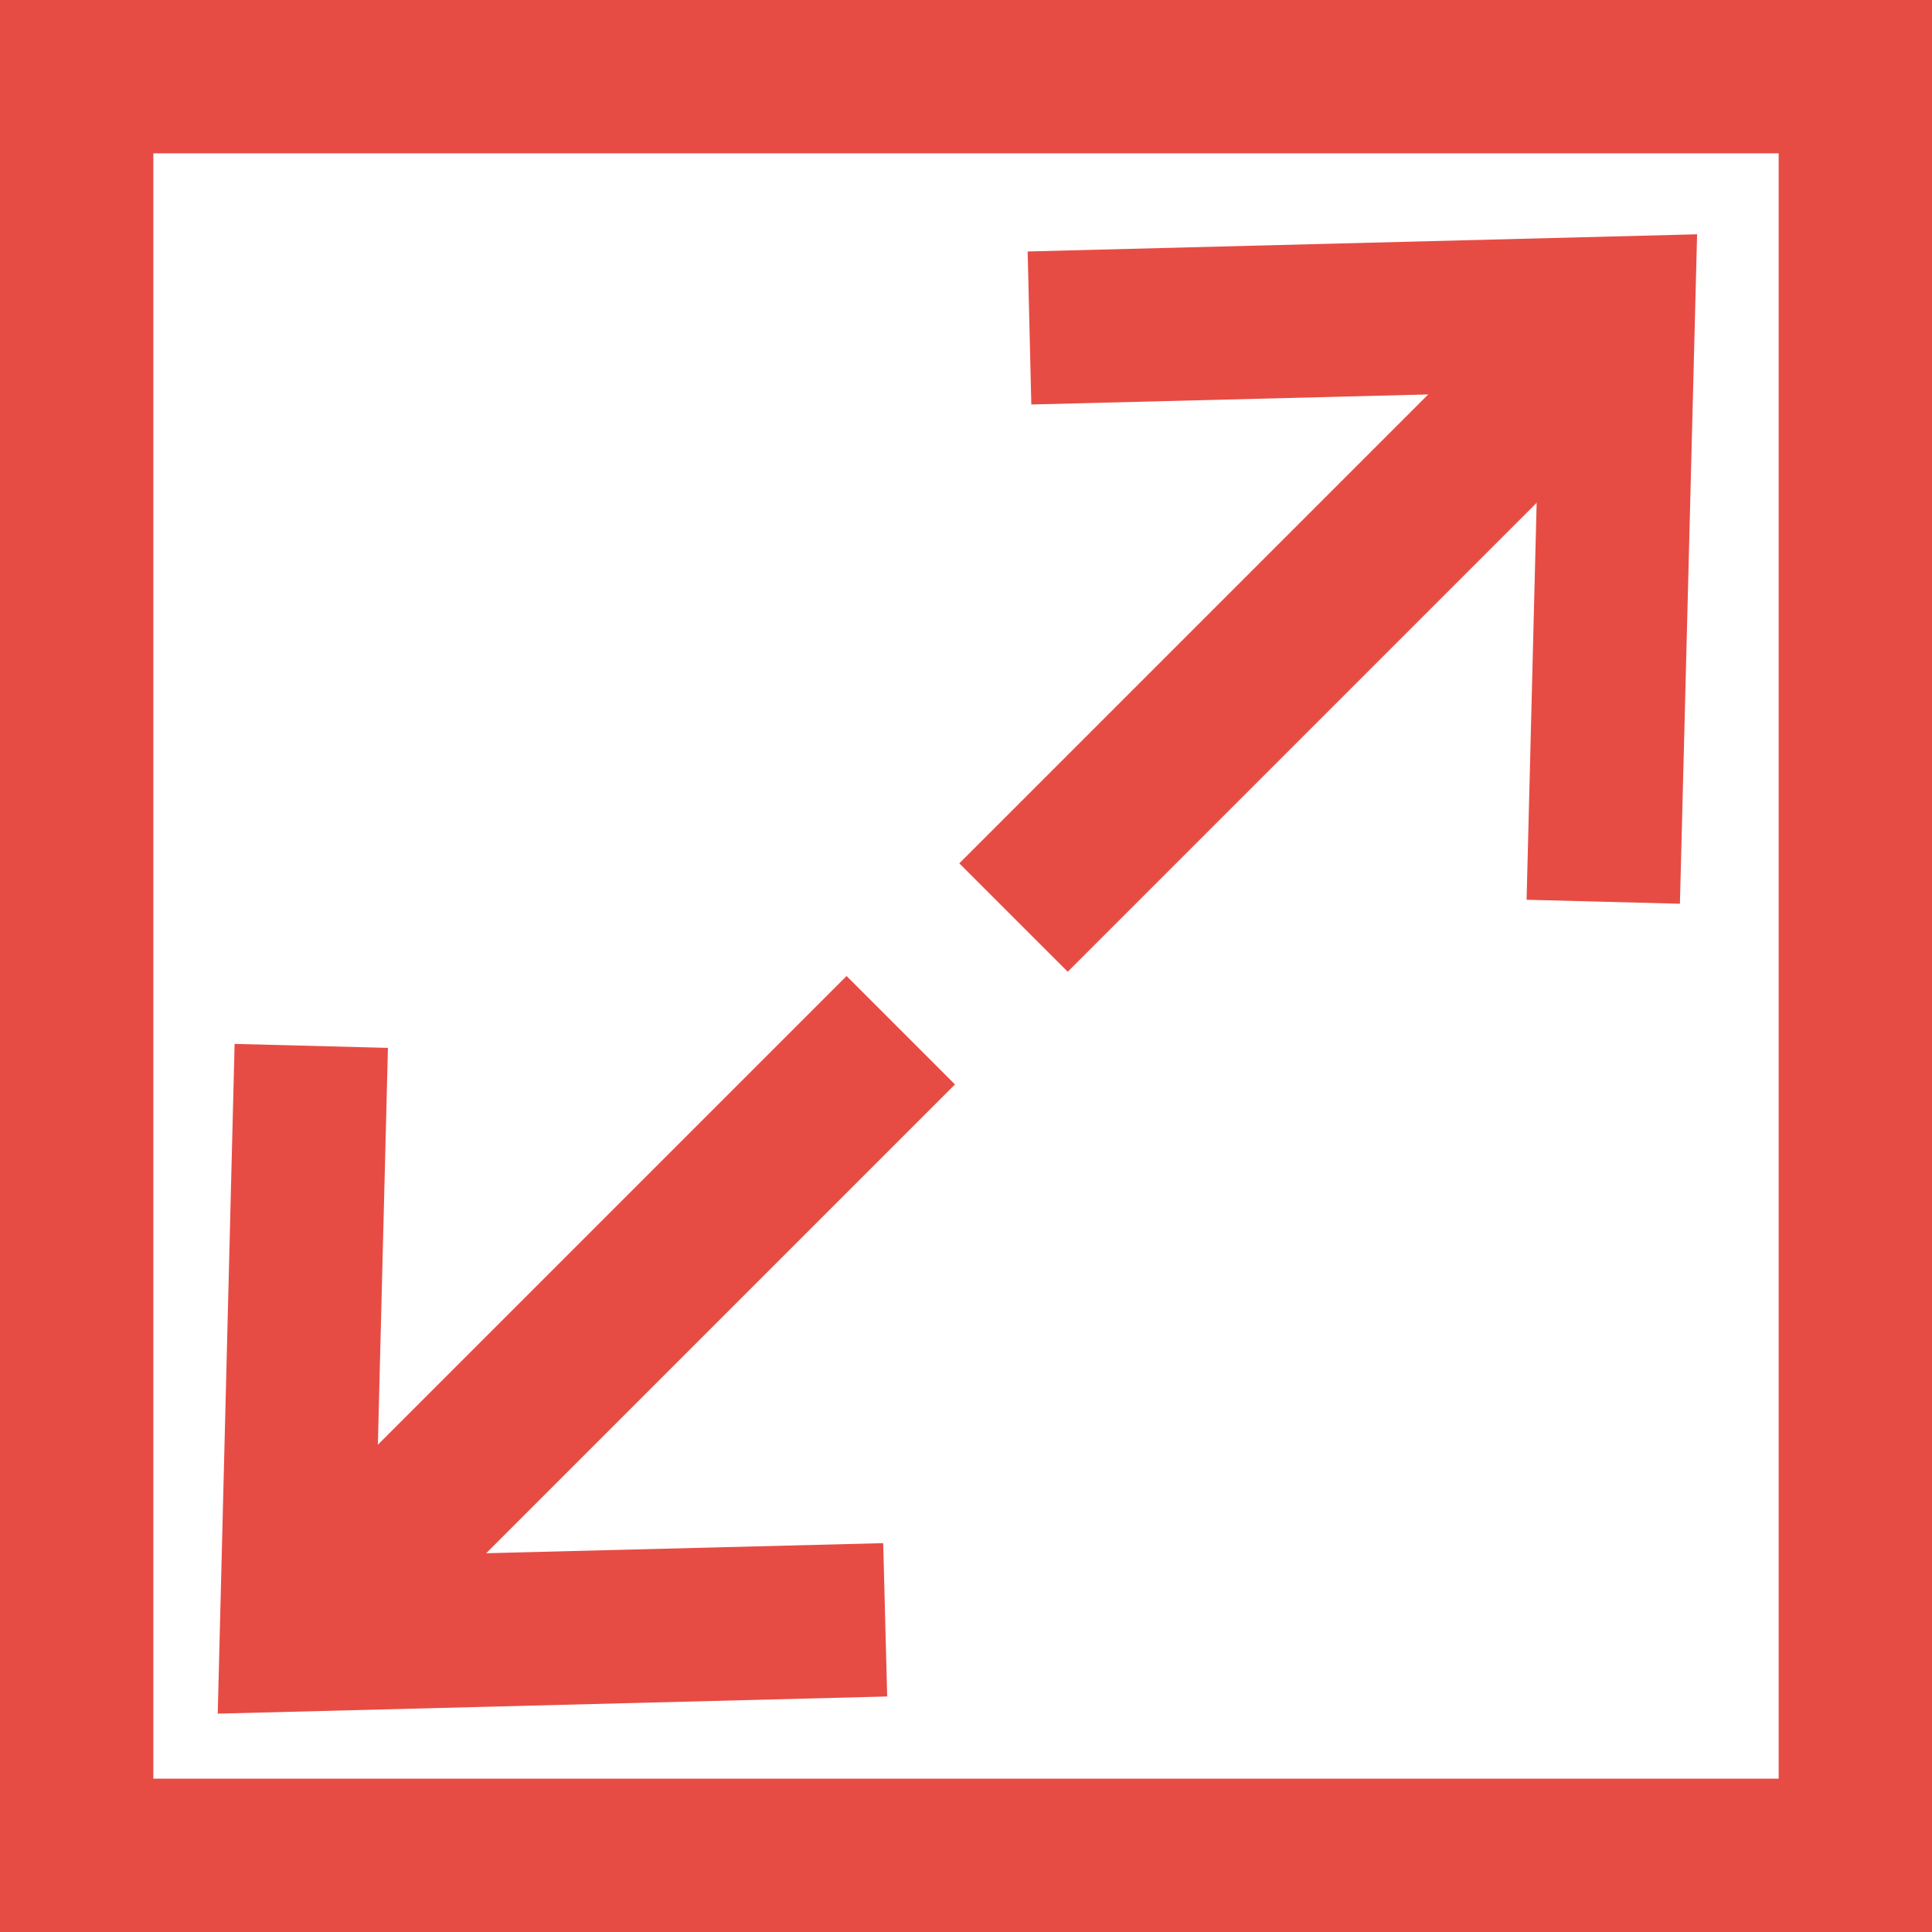 <?xml version="1.0" encoding="UTF-8"?> <svg xmlns="http://www.w3.org/2000/svg" viewBox="0 0 63 63"> <defs> <style>.cls-1{fill:#e74c44;}</style> </defs> <g id="Слой_2" data-name="Слой 2"> <g id="Layer_1" data-name="Layer 1"> <path class="cls-1" d="M63,63H0V0H63ZM5,58H58V5H5Z"></path> <polygon class="cls-1" points="54.78 29.47 49.78 29.34 50.2 12.77 33.63 13.19 33.51 8.2 55.34 7.64 54.78 29.47"></polygon> <rect class="cls-1" x="28.97" y="17.56" width="27.88" height="5" transform="translate(-1.62 36.22) rotate(-45)"></rect> <polygon class="cls-1" points="7.1 55.88 7.65 34.04 12.65 34.17 12.23 50.74 28.8 50.32 28.93 55.32 7.1 55.88"></polygon> <rect class="cls-1" x="5.58" y="40.95" width="27.88" height="5" transform="translate(-25.01 26.53) rotate(-45)"></rect> </g> </g> </svg> 